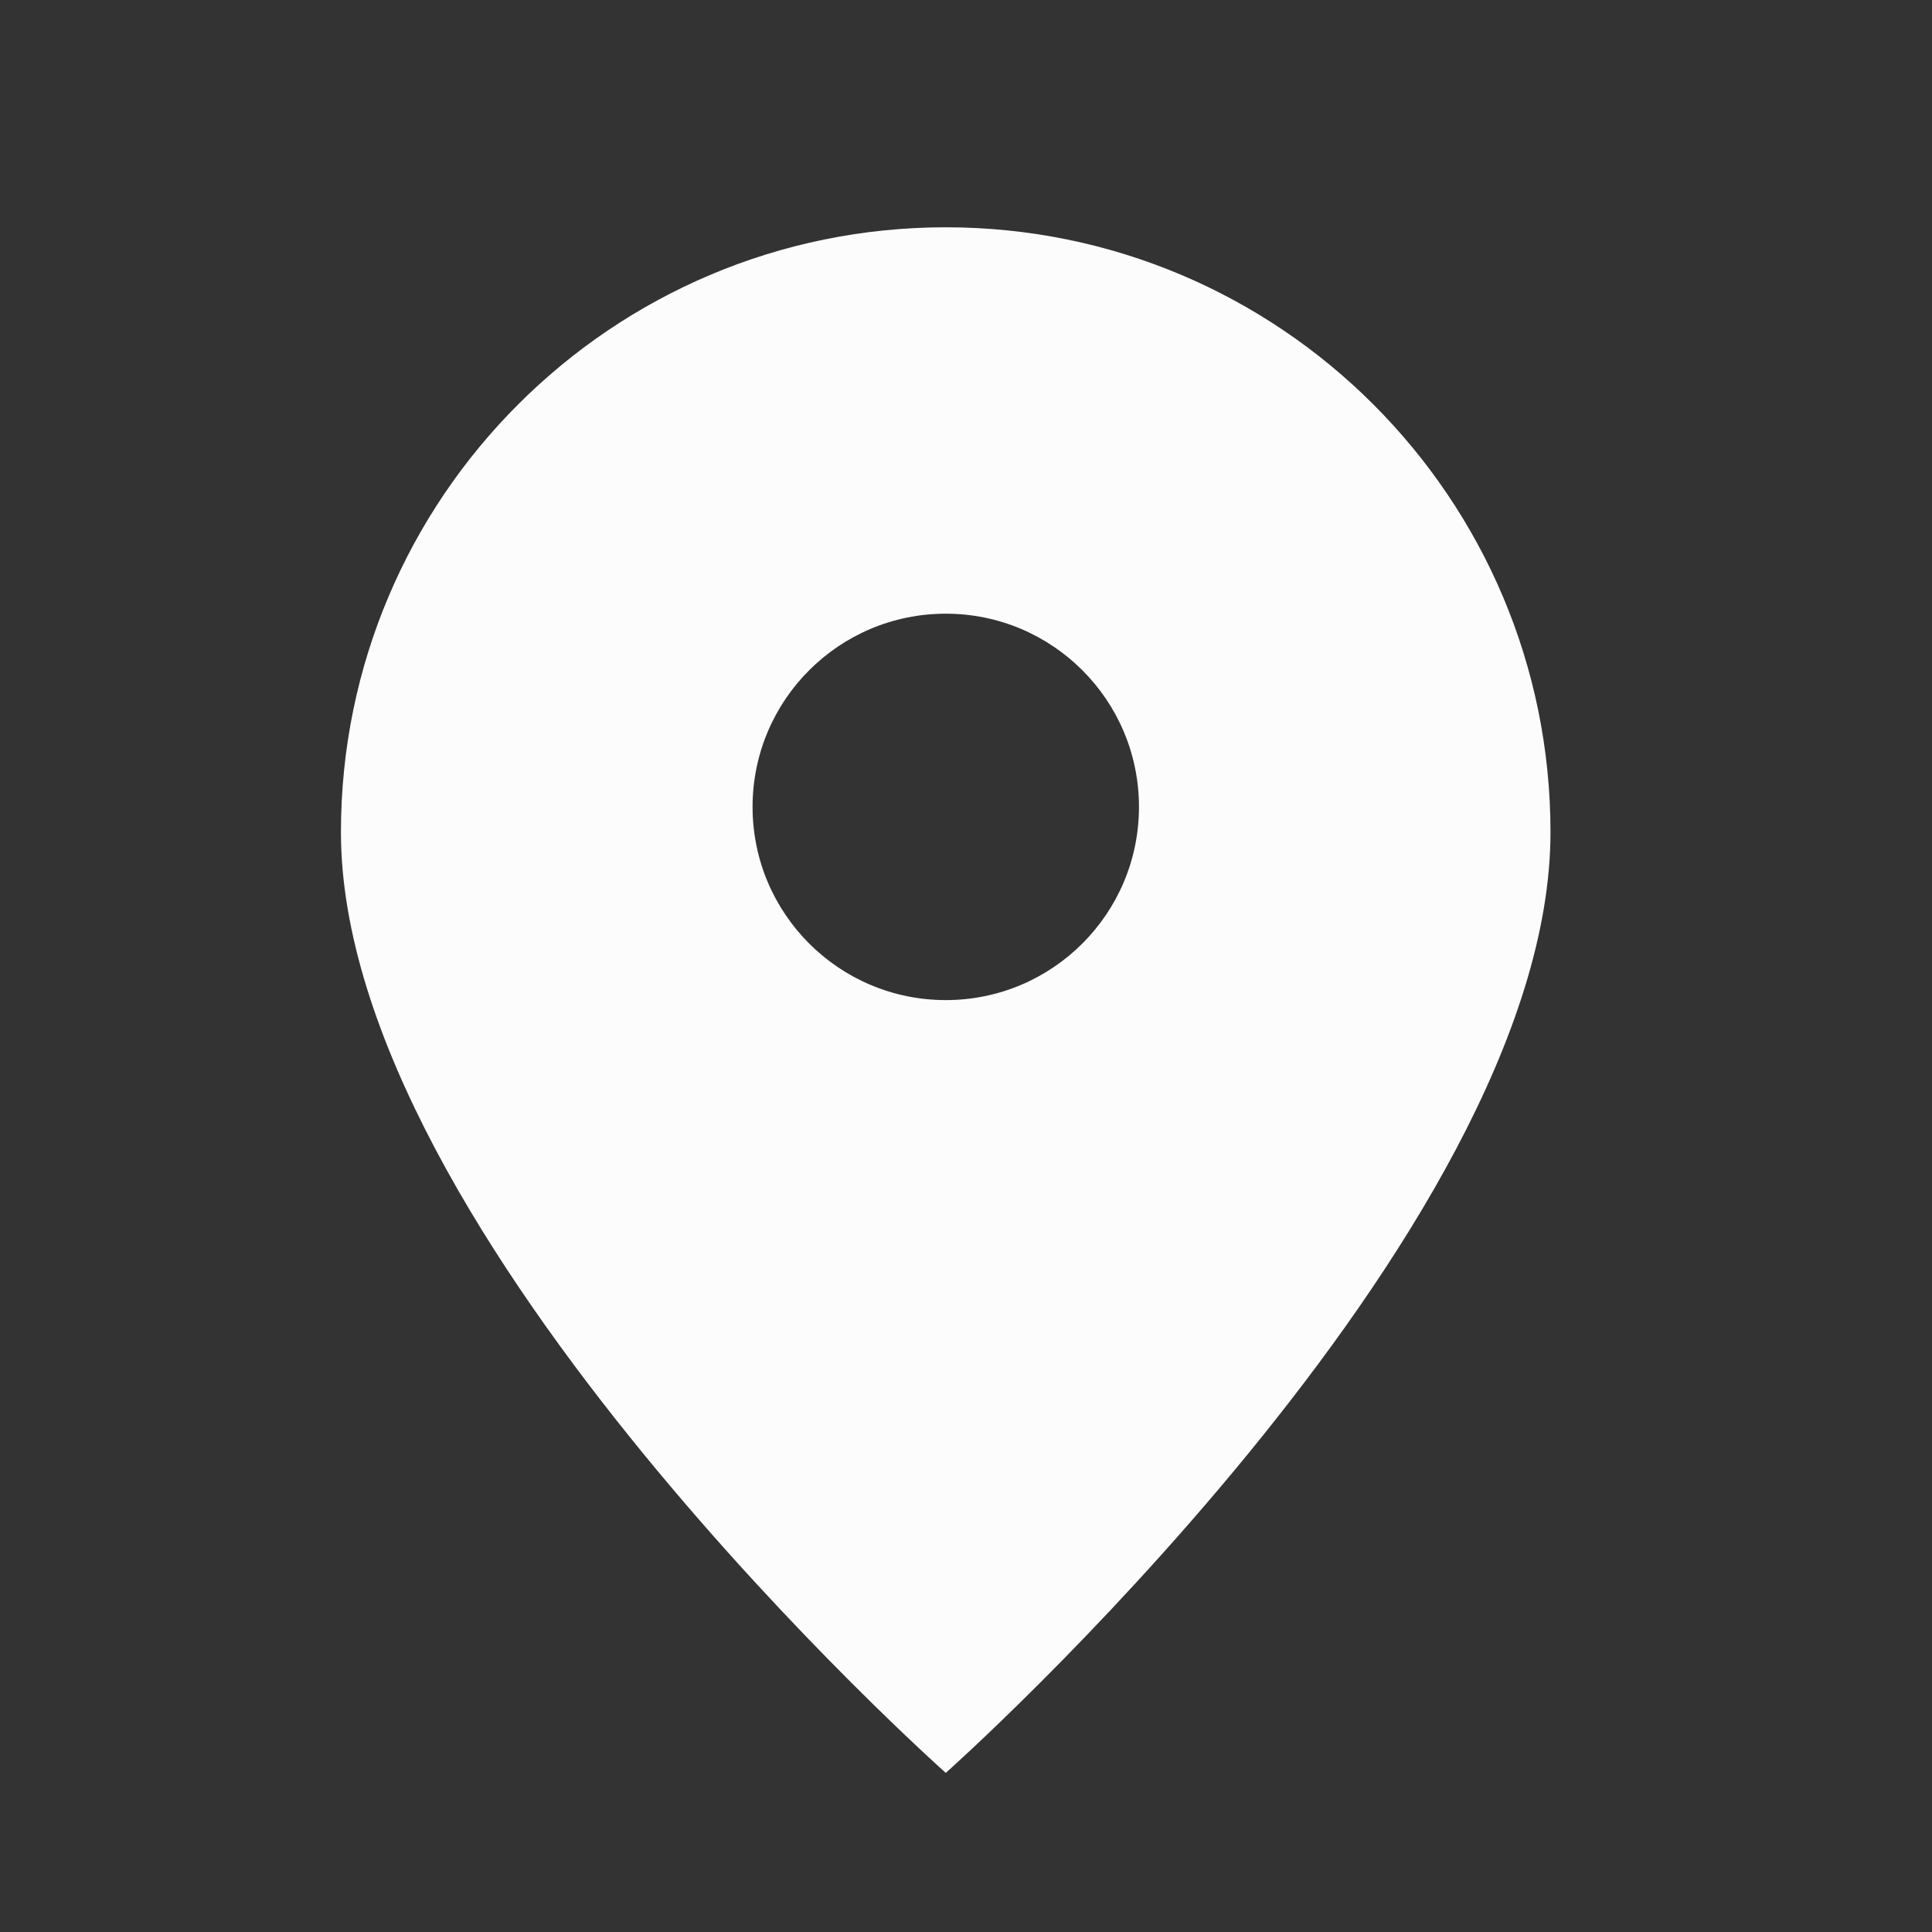 <?xml version="1.0" encoding="UTF-8"?> <svg xmlns="http://www.w3.org/2000/svg" width="17" height="17" viewBox="0 0 17 17" fill="none"><rect x="0" y="0" width="17" height="17" fill="#333333" stroke="none"/><path fill-rule="evenodd" clip-rule="evenodd" d="M13.643 7.322C13.643 10.87 8.322 15.6 8.322 15.6C8.322 15.6 3 10.87 3 7.322C3 4.383 5.383 2 8.322 2C11.261 2 13.643 4.383 13.643 7.322ZM8.322 8.8C9.261 8.8 10.022 8.039 10.022 7.1C10.022 6.161 9.261 5.4 8.322 5.4C7.383 5.4 6.622 6.161 6.622 7.1C6.622 8.039 7.383 8.8 8.322 8.8Z" fill="#FCFCFC"></path></svg> 